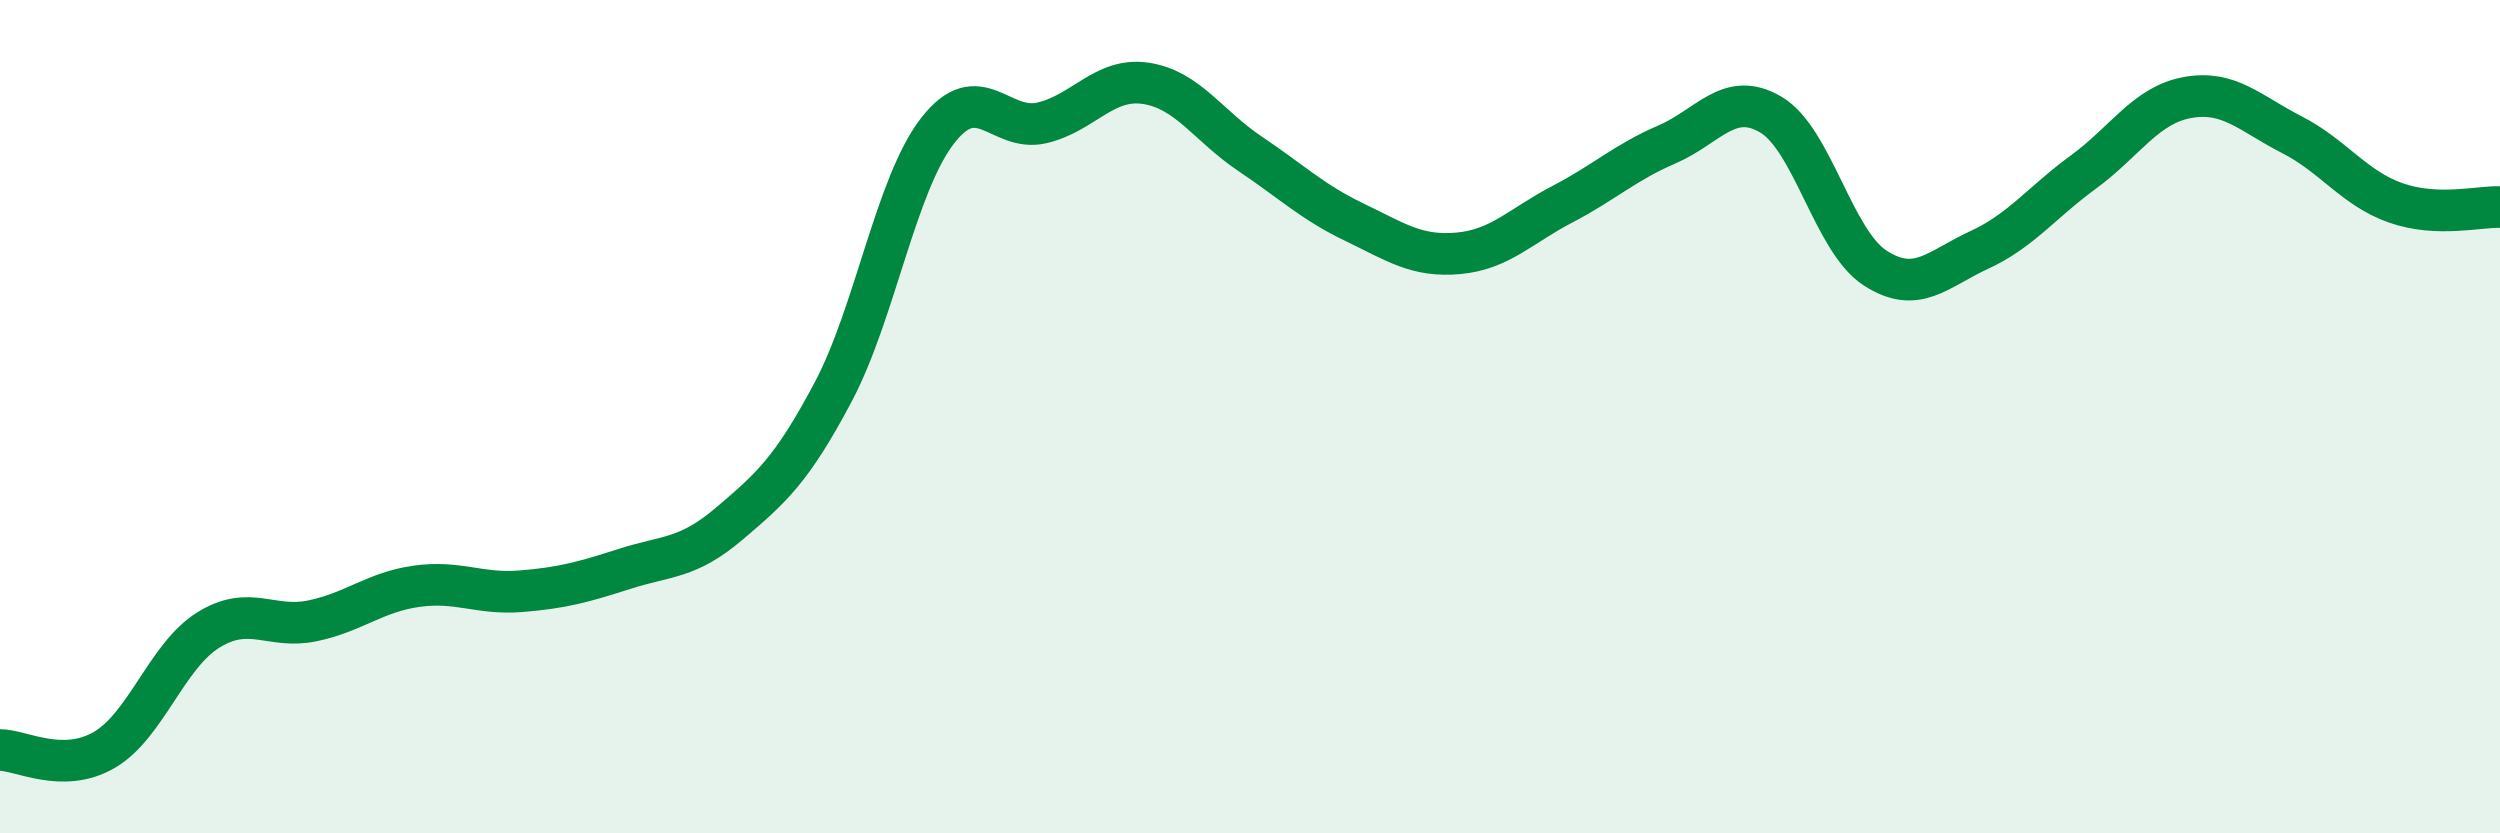 
    <svg width="60" height="20" viewBox="0 0 60 20" xmlns="http://www.w3.org/2000/svg">
      <path
        d="M 0,18 C 0.5,18 1.5,18.58 2.5,18 C 3.5,17.42 4,15.74 5,15.12 C 6,14.5 6.5,15.11 7.5,14.9 C 8.5,14.69 9,14.21 10,14.07 C 11,13.93 11.5,14.27 12.5,14.19 C 13.5,14.11 14,13.97 15,13.65 C 16,13.33 16.5,13.42 17.5,12.57 C 18.5,11.72 19,11.29 20,9.4 C 21,7.51 21.5,4.43 22.5,3.14 C 23.5,1.85 24,3.18 25,2.95 C 26,2.72 26.5,1.85 27.5,2 C 28.5,2.15 29,3.02 30,3.69 C 31,4.36 31.5,4.85 32.5,5.33 C 33.5,5.81 34,6.17 35,6.08 C 36,5.99 36.5,5.42 37.5,4.9 C 38.5,4.38 39,3.9 40,3.47 C 41,3.04 41.5,2.16 42.5,2.75 C 43.5,3.34 44,5.78 45,6.43 C 46,7.08 46.5,6.46 47.5,6 C 48.5,5.54 49,4.86 50,4.13 C 51,3.4 51.5,2.52 52.5,2.34 C 53.5,2.16 54,2.72 55,3.23 C 56,3.74 56.5,4.52 57.5,4.87 C 58.5,5.22 59.5,4.95 60,4.97L60 20L0 20Z"
        fill="#008740"
        opacity="0.1"
        stroke-linecap="round"
        stroke-linejoin="round"
      />
      <path
        d="M 0,18 C 0.5,18 1.5,18.58 2.5,18 C 3.5,17.42 4,15.74 5,15.12 C 6,14.5 6.5,15.11 7.5,14.9 C 8.5,14.69 9,14.21 10,14.07 C 11,13.93 11.5,14.27 12.5,14.19 C 13.5,14.11 14,13.97 15,13.65 C 16,13.33 16.5,13.42 17.5,12.57 C 18.5,11.72 19,11.29 20,9.4 C 21,7.51 21.5,4.43 22.5,3.14 C 23.5,1.85 24,3.18 25,2.95 C 26,2.72 26.5,1.85 27.5,2 C 28.5,2.15 29,3.02 30,3.69 C 31,4.36 31.5,4.85 32.5,5.33 C 33.5,5.81 34,6.17 35,6.08 C 36,5.99 36.5,5.42 37.5,4.9 C 38.5,4.38 39,3.9 40,3.47 C 41,3.04 41.5,2.16 42.5,2.75 C 43.5,3.34 44,5.78 45,6.43 C 46,7.08 46.5,6.46 47.5,6 C 48.5,5.54 49,4.86 50,4.13 C 51,3.4 51.5,2.52 52.5,2.34 C 53.5,2.16 54,2.72 55,3.23 C 56,3.74 56.5,4.52 57.5,4.87 C 58.5,5.22 59.5,4.95 60,4.97"
        stroke="#008740"
        stroke-width="1"
        fill="none"
        stroke-linecap="round"
        stroke-linejoin="round"
      />
    </svg>
  